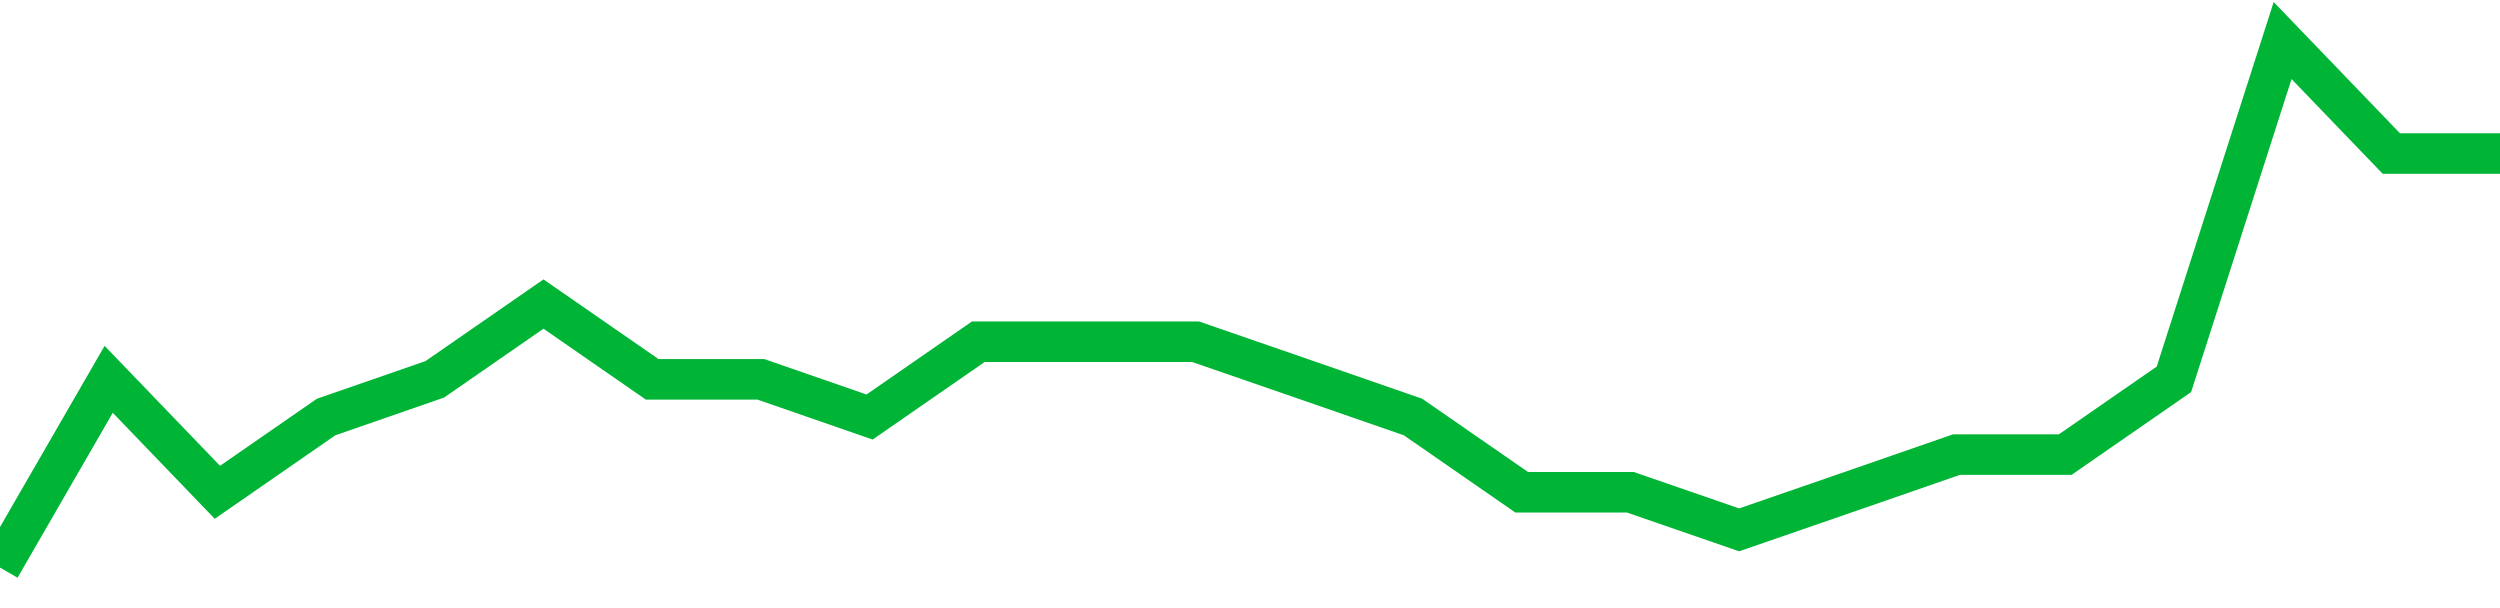 <!-- Generated with https://github.com/jxxe/sparkline/ -->
        <svg viewBox="0 0 185 45" class="sparkline" xmlns="http://www.w3.org/2000/svg"><path class="sparkline--fill" d="M 0 42 L 0 42 L 8.043 28.07 L 16.087 36.43 L 24.13 30.86 L 32.174 28.07 L 40.217 22.5 L 48.261 28.07 L 56.304 28.07 L 64.348 30.86 L 72.391 25.29 L 80.435 25.29 L 88.478 25.29 L 96.522 28.07 L 104.565 30.86 L 112.609 36.43 L 120.652 36.43 L 128.696 39.21 L 136.739 36.43 L 144.783 33.64 L 152.826 33.64 L 160.87 28.07 L 168.913 3 L 176.957 11.36 L 185 11.36 V 45 L 0 45 Z" stroke="none" fill="none" ></path><path class="sparkline--line" d="M 0 42 L 0 42 L 8.043 28.07 L 16.087 36.43 L 24.13 30.86 L 32.174 28.07 L 40.217 22.5 L 48.261 28.07 L 56.304 28.07 L 64.348 30.86 L 72.391 25.29 L 80.435 25.29 L 88.478 25.29 L 96.522 28.07 L 104.565 30.86 L 112.609 36.43 L 120.652 36.43 L 128.696 39.21 L 136.739 36.43 L 144.783 33.64 L 152.826 33.64 L 160.87 28.07 L 168.913 3 L 176.957 11.36 L 185 11.36" fill="none" stroke-width="3" stroke="#00B436" ></path></svg>